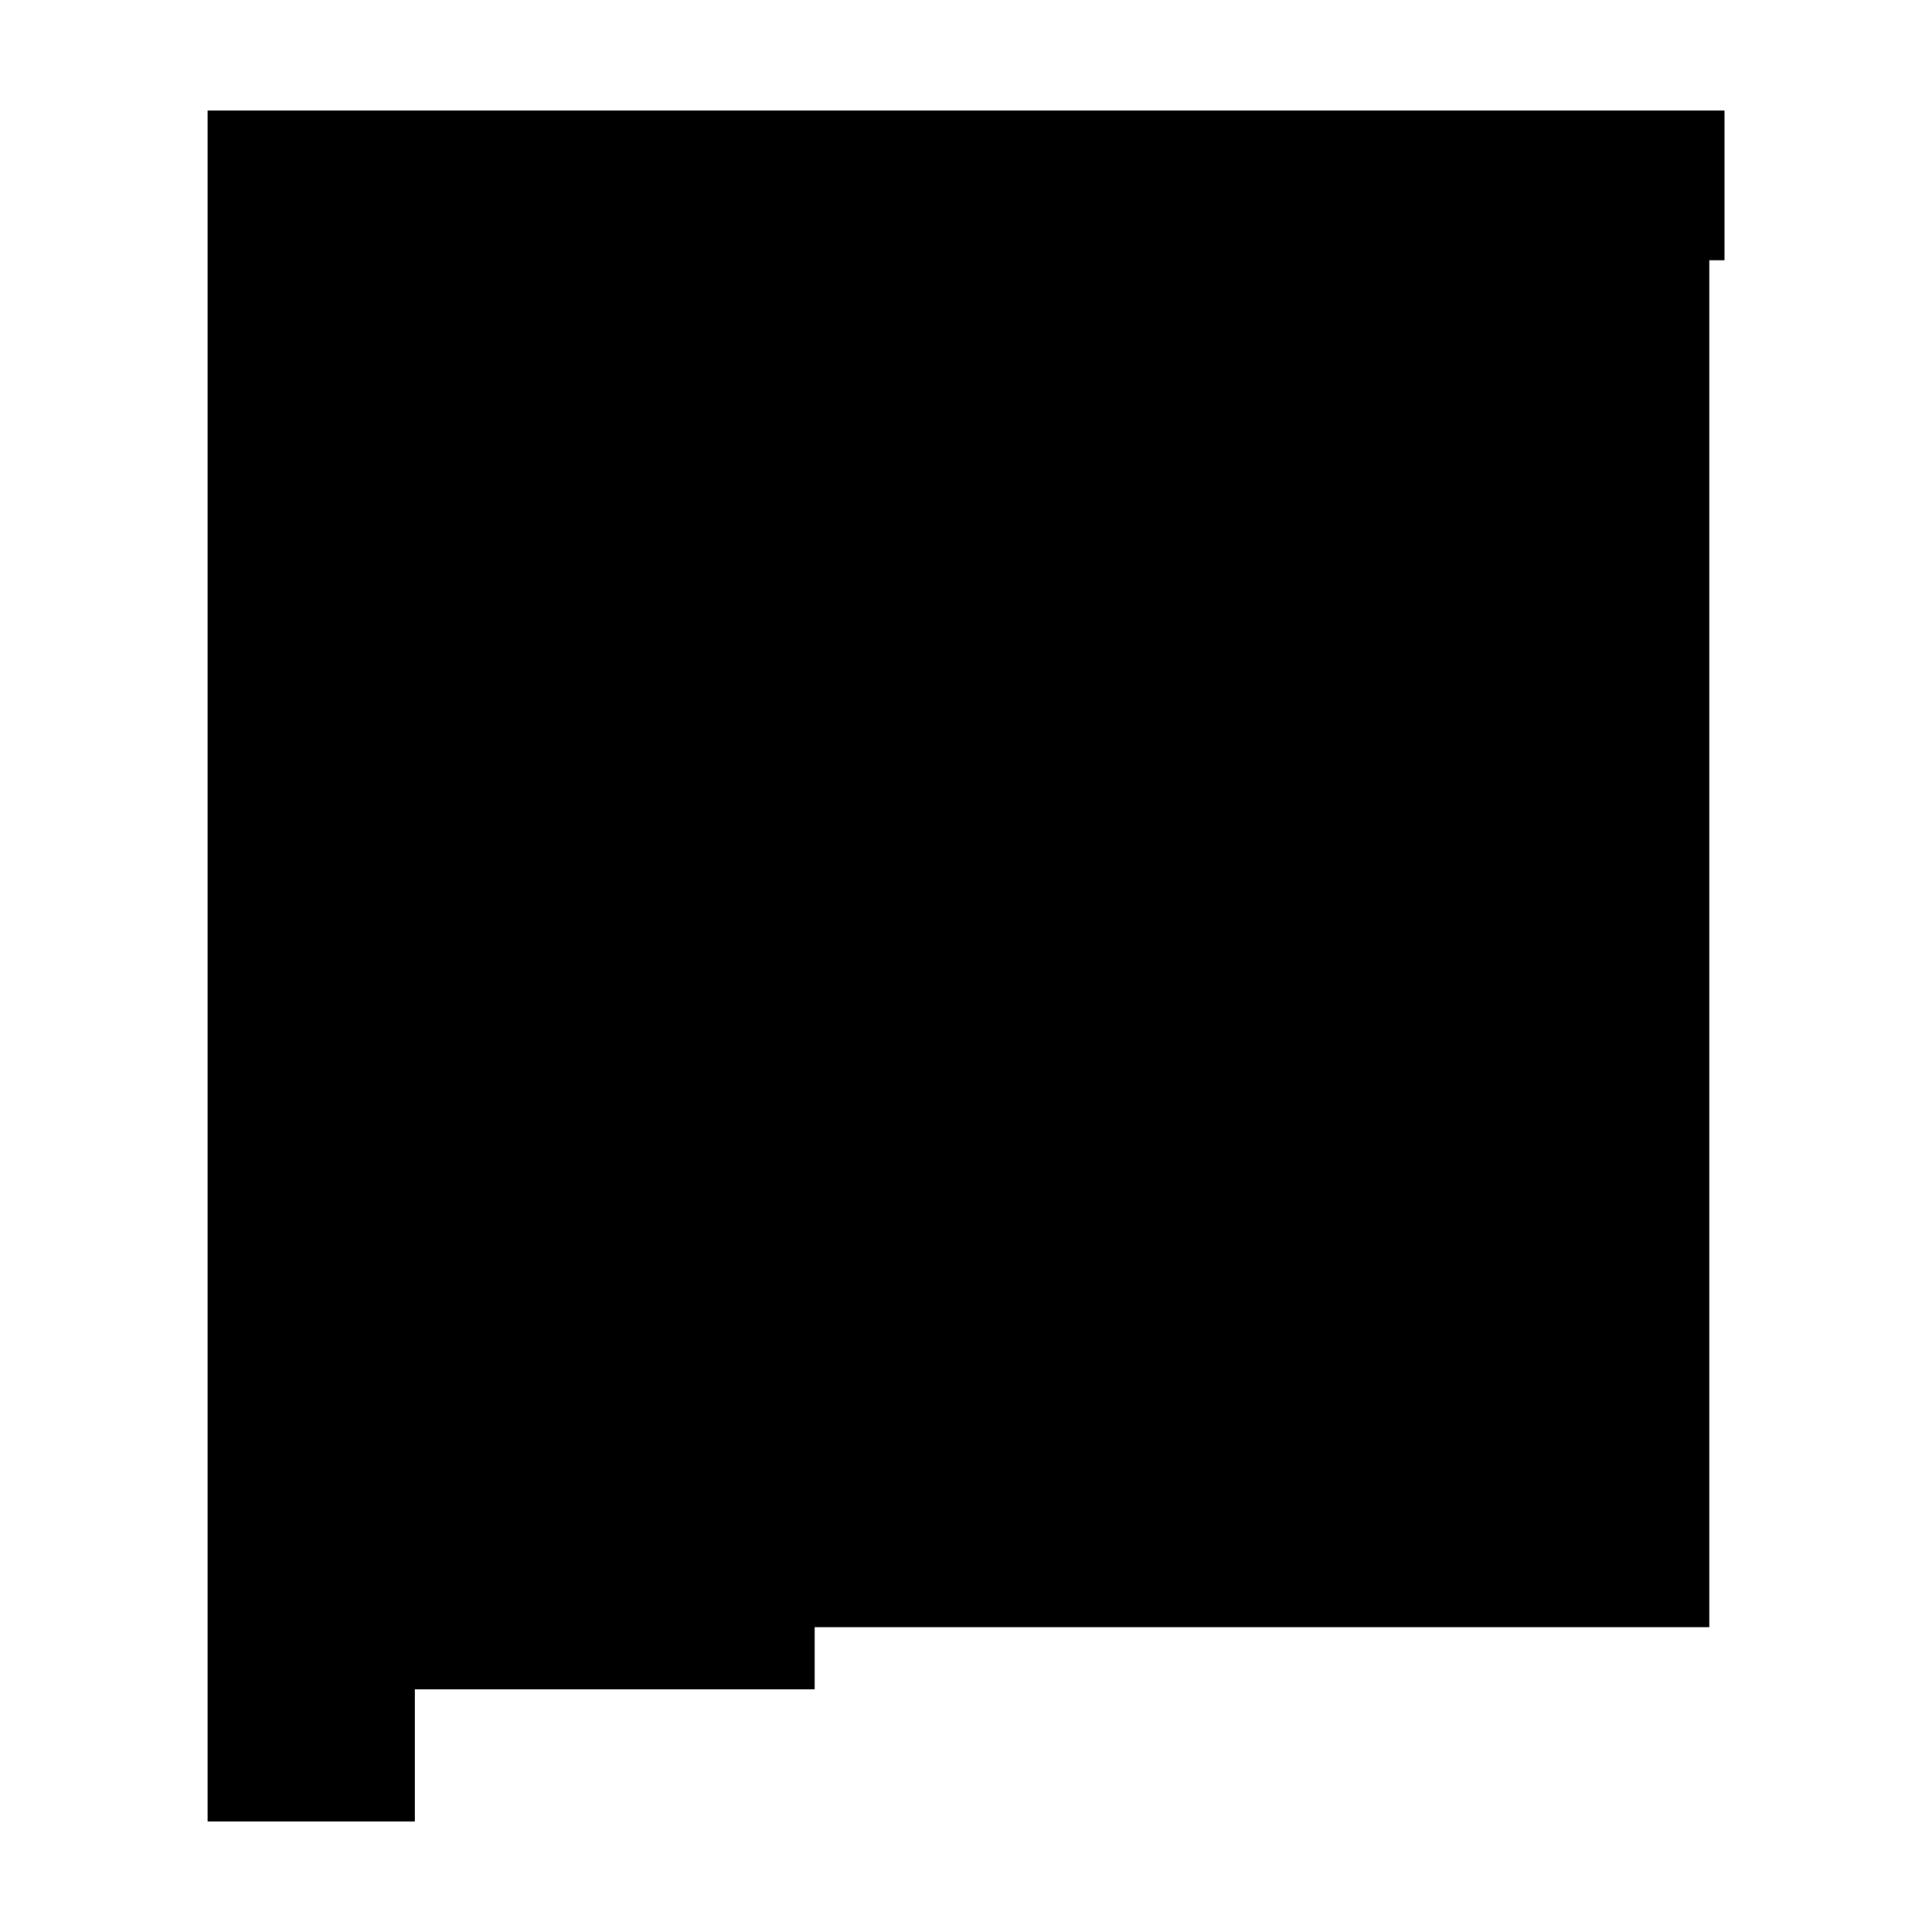 <?xml version="1.0" encoding="UTF-8"?>
<!-- Uploaded to: SVG Repo, www.svgrepo.com, Generator: SVG Repo Mixer Tools -->
<svg fill="#000000" width="800px" height="800px" version="1.1" viewBox="144 144 512 512" xmlns="http://www.w3.org/2000/svg">
 <path d="m253.94 626.71v-35.008h105.95v-16.496h237.1v-362.23h4.019v-39.695h-402v453.43z"/>
</svg>
